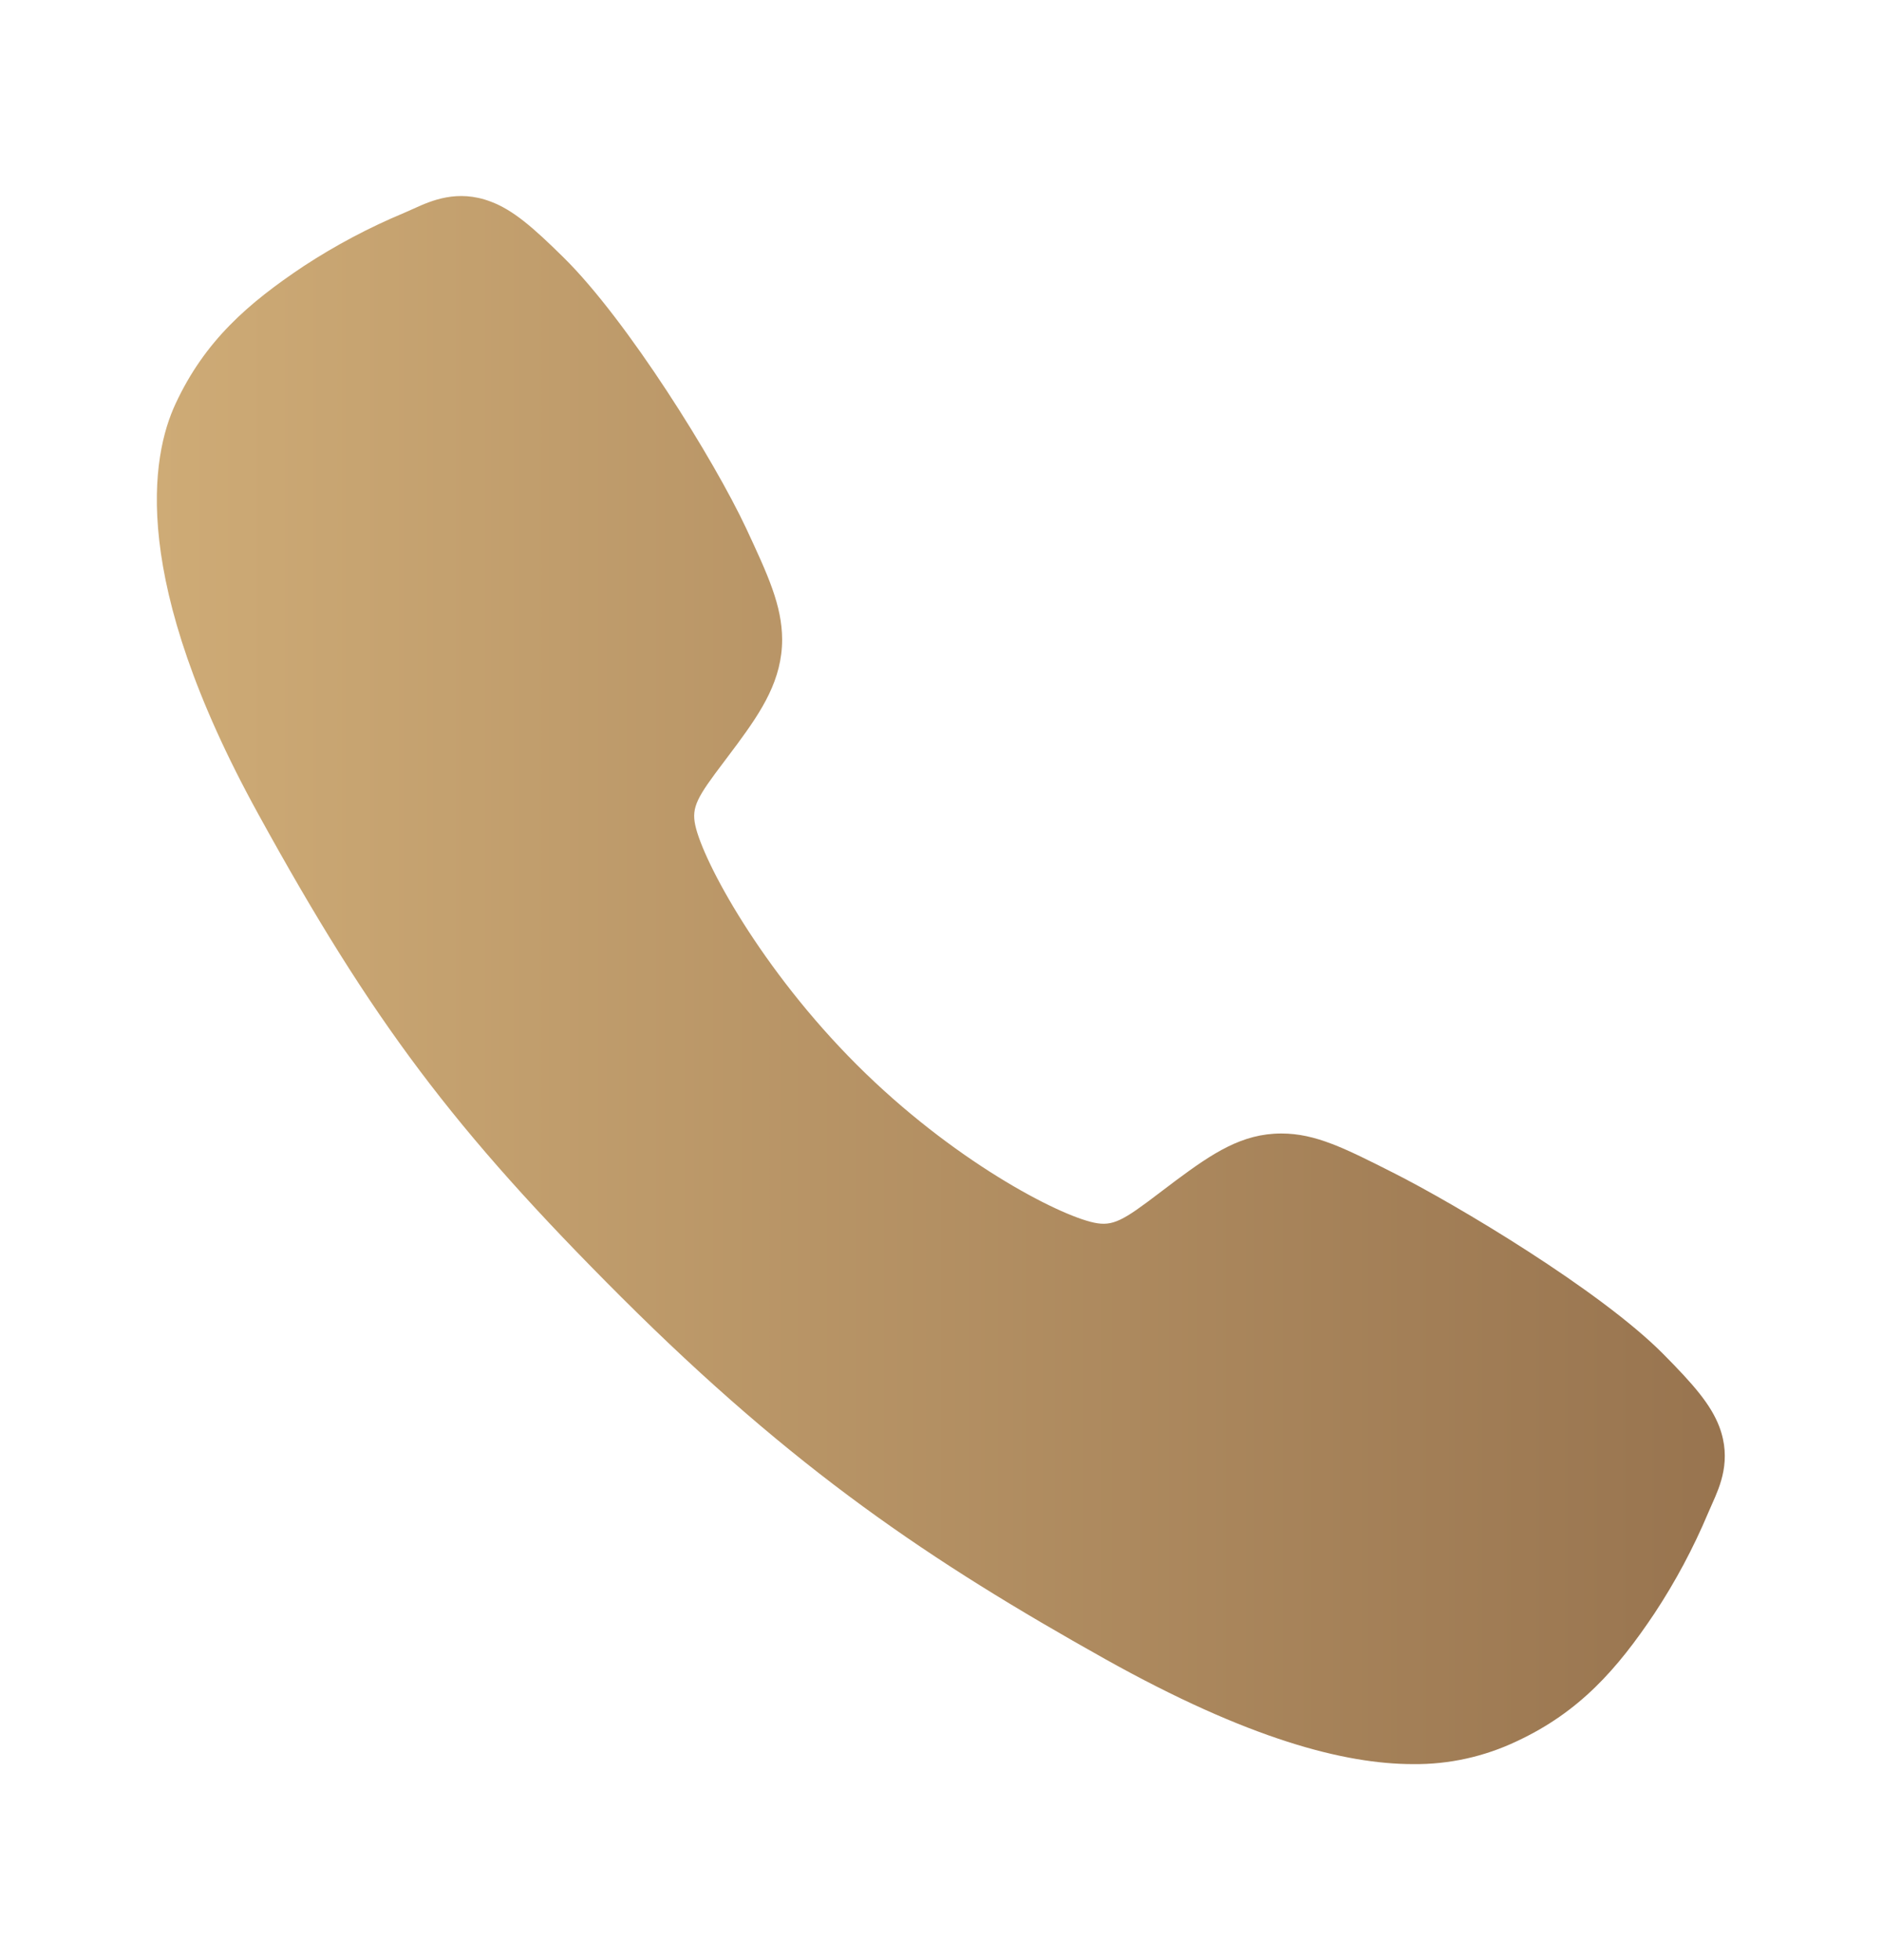 <svg width="24" height="25" viewBox="0 0 24 25" fill="none" xmlns="http://www.w3.org/2000/svg">
<g id="call.2 1">
<path id="Vector" d="M18.021 22.5C17.15 22.5 15.926 22.185 14.093 21.16C11.864 19.911 10.141 18.756 7.924 16.545C5.786 14.409 4.746 13.026 3.291 10.378C1.646 7.387 1.926 5.819 2.239 5.149C2.612 4.347 3.163 3.868 3.875 3.393C4.28 3.128 4.708 2.901 5.154 2.715L5.278 2.66C5.498 2.56 5.833 2.41 6.257 2.571C6.54 2.677 6.792 2.894 7.188 3.285C8 4.085 9.107 5.866 9.517 6.742C9.791 7.331 9.973 7.721 9.974 8.157C9.974 8.668 9.717 9.062 9.404 9.487L9.231 9.718C8.892 10.165 8.817 10.293 8.866 10.524C8.965 10.986 9.708 12.364 10.928 13.582C12.148 14.8 13.486 15.495 13.951 15.594C14.192 15.645 14.322 15.568 14.784 15.216C14.85 15.165 14.918 15.114 14.989 15.061C15.465 14.707 15.84 14.457 16.339 14.457H16.342C16.776 14.457 17.149 14.645 17.764 14.956C18.568 15.361 20.403 16.456 21.208 17.267C21.6 17.662 21.817 17.914 21.925 18.196C22.086 18.622 21.934 18.955 21.835 19.178L21.781 19.301C21.593 19.747 21.365 20.174 21.099 20.577C20.624 21.287 20.143 21.836 19.341 22.209C18.929 22.405 18.477 22.505 18.021 22.5Z" fill="url(#paint0_linear_6194_9335)"/>
</g>
<defs>
<linearGradient id="paint0_linear_6194_9335" x1="2" y1="12.5" x2="21.995" y2="12.5" gradientUnits="userSpaceOnUse">
<stop stop-color="#CEAB76"/>
<stop offset="1" stop-color="#98744F"/>
</linearGradient>
</defs>
</svg>

